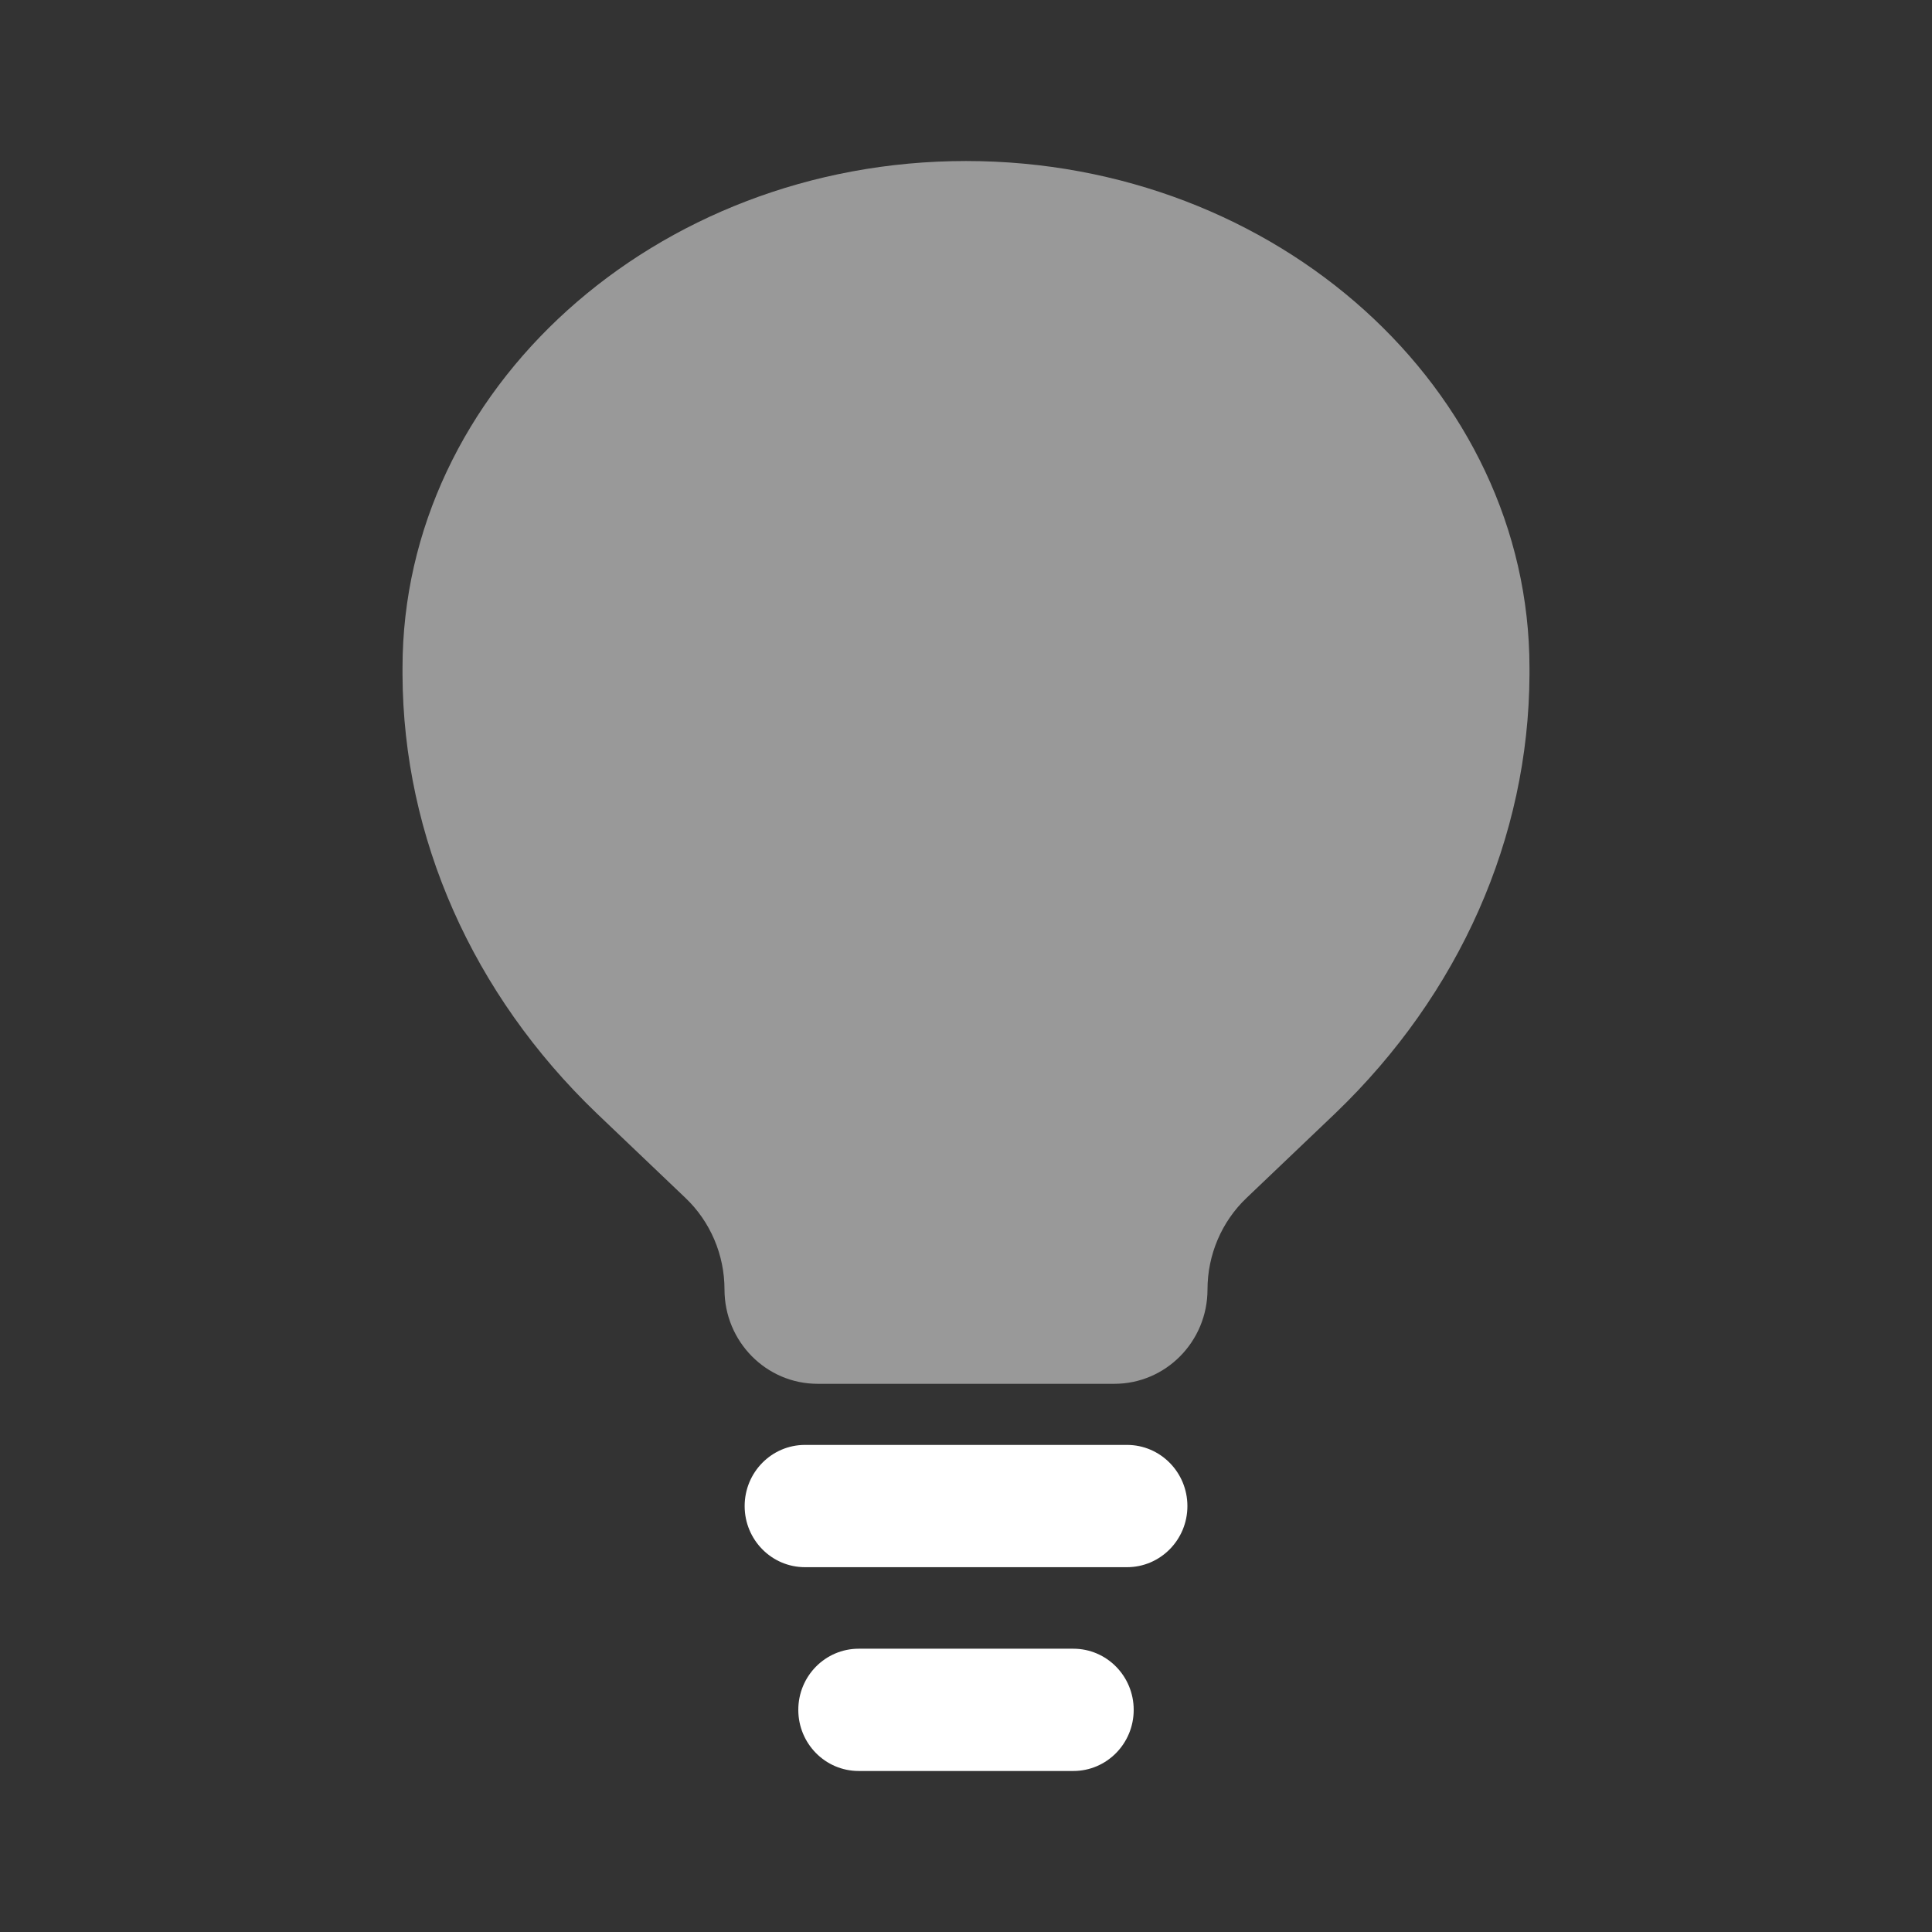 <svg width="35" height="35" viewBox="0 0 35 35" fill="none" xmlns="http://www.w3.org/2000/svg">
<rect x="0" y="0" width="35" height="35" fill="#333333" stroke="none"/>
<g opacity="0.5">
<path d="M10.807 20.166L12.417 21.701C12.869 22.131 13.125 22.732 13.125 23.36C13.125 24.303 13.88 25.069 14.812 25.069H20.188C21.119 25.069 21.875 24.303 21.875 23.36C21.875 22.732 22.131 22.131 22.583 21.701L24.193 20.166C26.44 18.008 27.695 15.172 27.708 12.223L27.708 12.099C27.708 7.062 23.138 2.917 17.5 2.917C11.862 2.917 7.292 7.062 7.292 12.099L7.292 12.223C7.304 15.172 8.559 18.008 10.807 20.166Z" fill="white"/>
</g>
<path fill-rule="evenodd" clip-rule="evenodd" d="M13.49 27.284C13.49 26.672 13.979 26.176 14.583 26.176H20.417C21.021 26.176 21.511 26.672 21.511 27.284C21.511 27.895 21.021 28.391 20.417 28.391H14.583C13.979 28.391 13.49 27.895 13.49 27.284ZM14.462 30.976C14.462 30.364 14.951 29.868 15.556 29.868H19.445C20.049 29.868 20.538 30.364 20.538 30.976C20.538 31.587 20.049 32.083 19.445 32.083H15.556C14.951 32.083 14.462 31.587 14.462 30.976Z" fill="white"/>
</svg>
